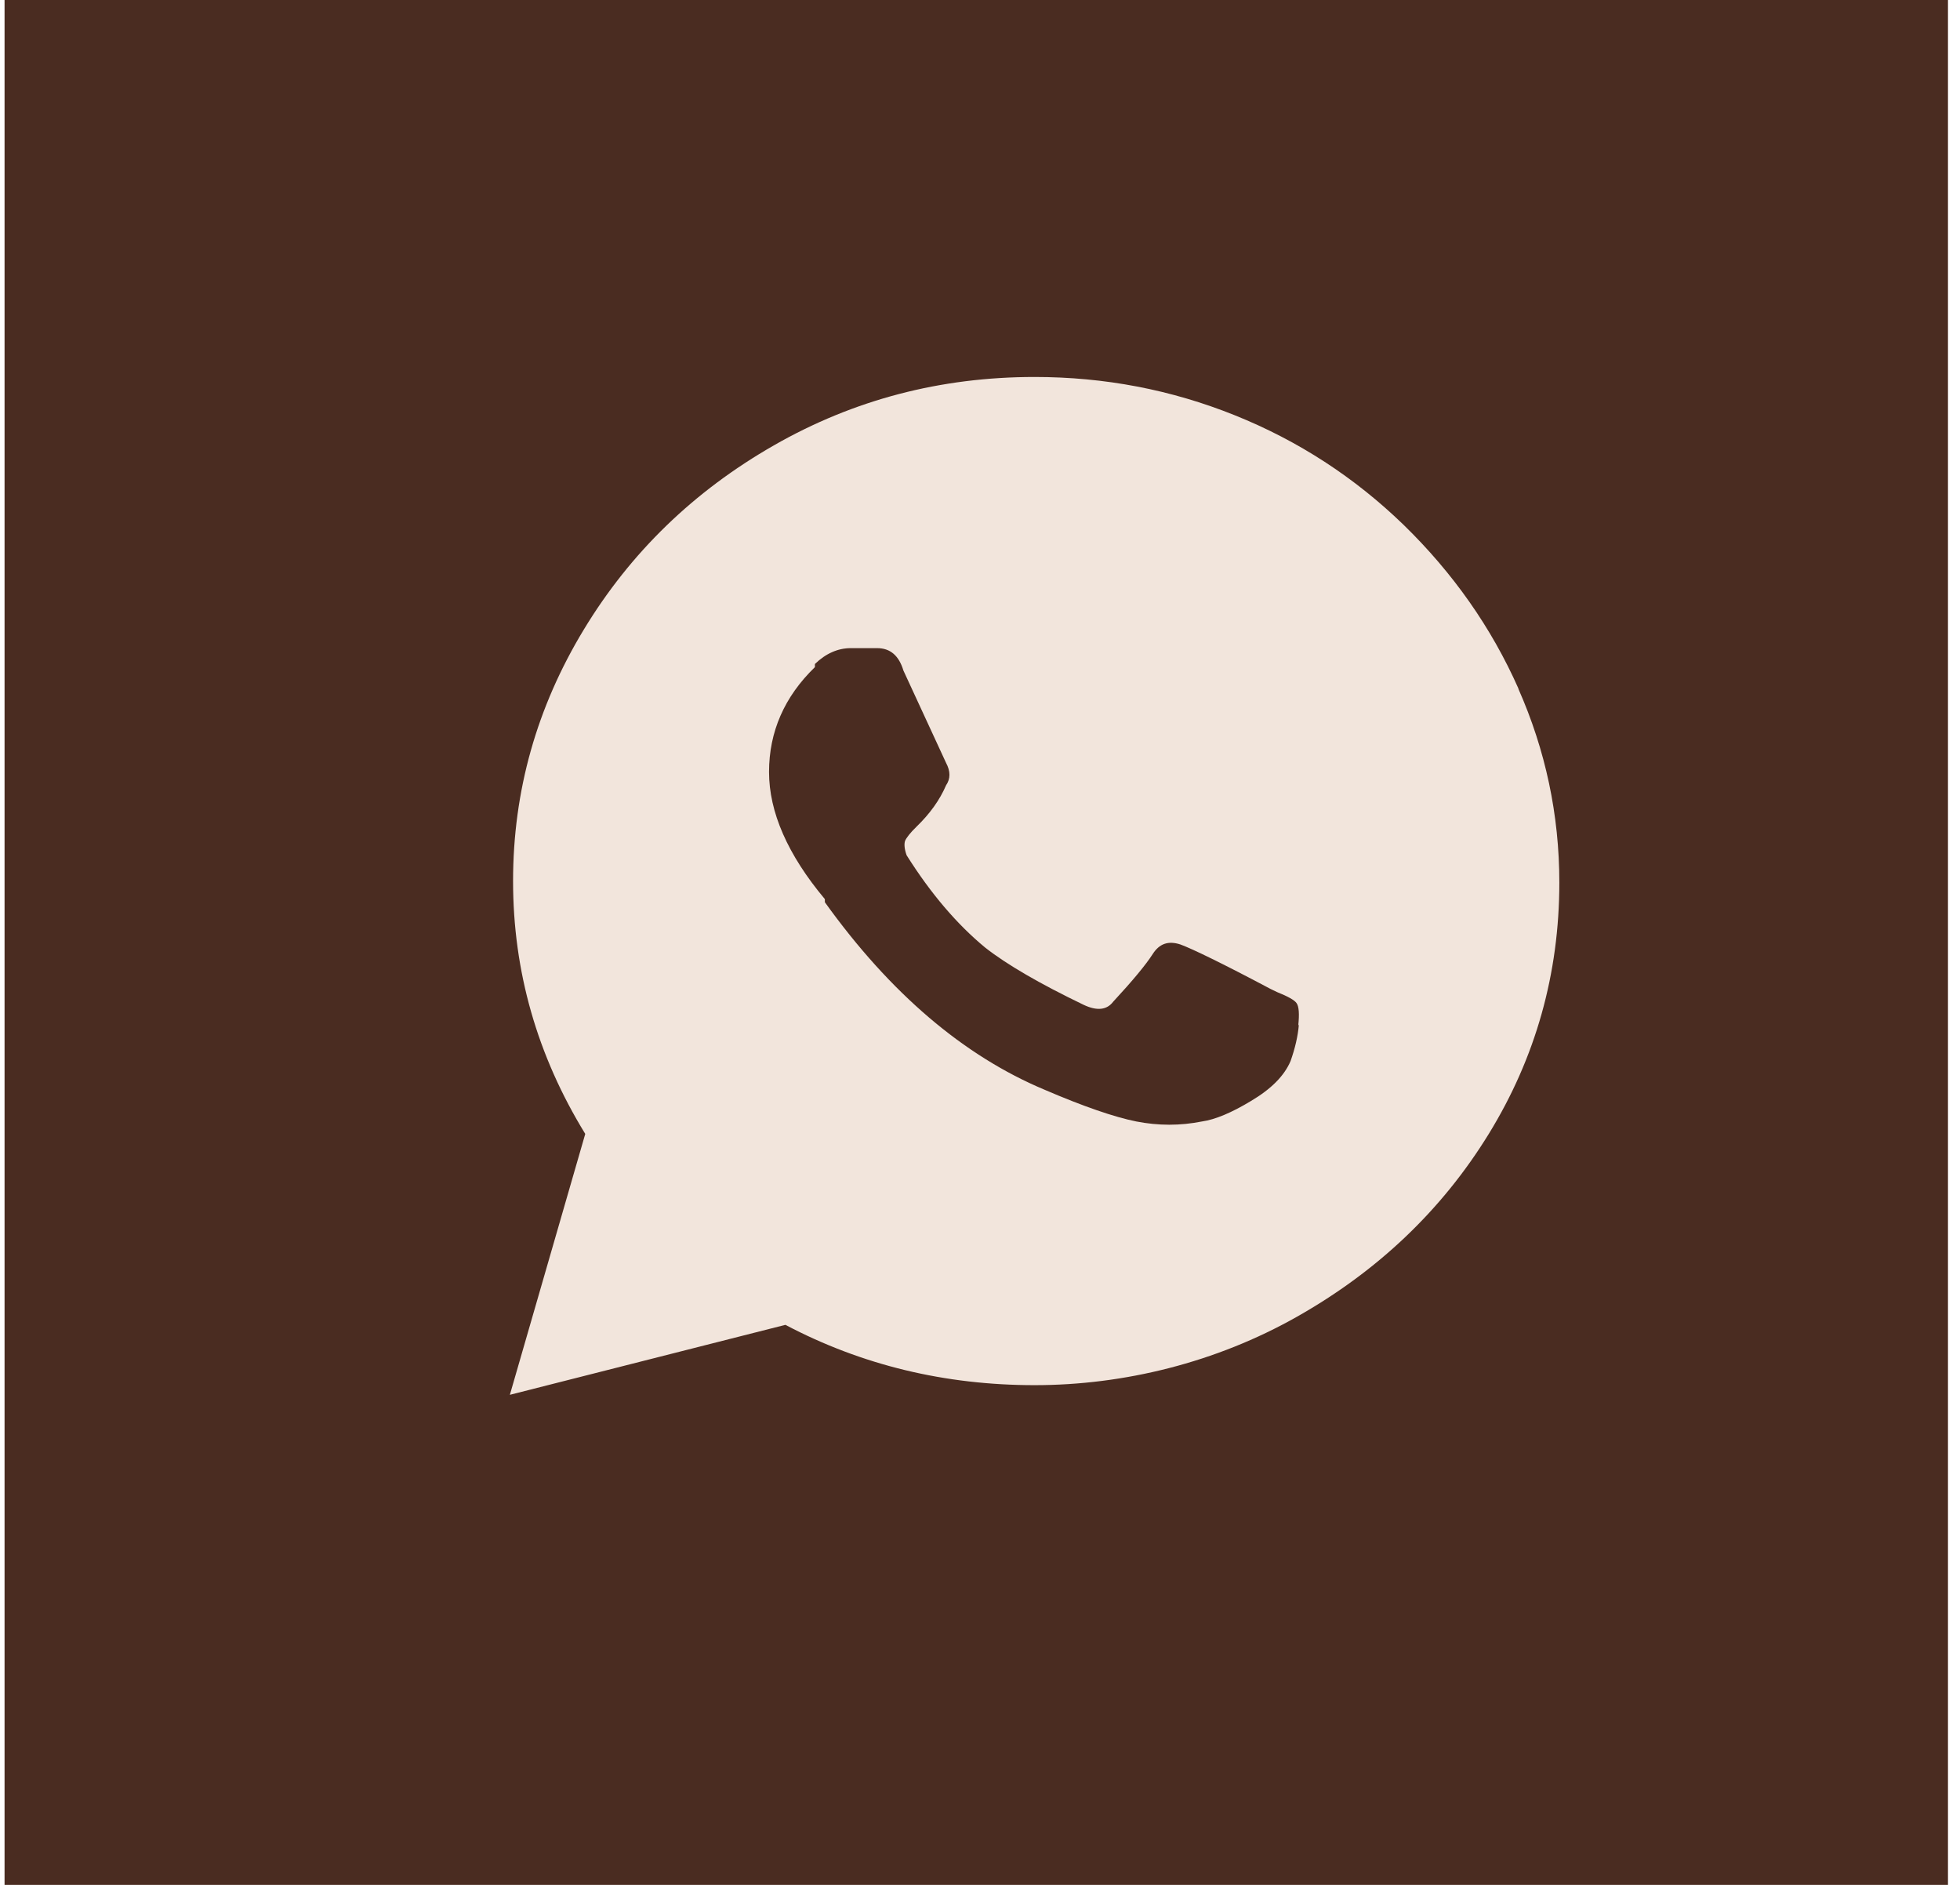 <?xml version="1.0" encoding="UTF-8"?> <svg xmlns="http://www.w3.org/2000/svg" width="52" height="50" viewBox="0 0 52 50" fill="none"><rect x="0.121" width="51.56" height="50" fill="#4A2C21"></rect><path d="M40.289 18.274C39.566 16.641 38.545 15.197 37.243 13.927C35.941 12.665 34.443 11.691 32.758 11.015C31.073 10.338 29.304 10 27.449 10C24.955 10 22.649 10.602 20.53 11.815C18.412 13.027 16.727 14.653 15.485 16.707C14.242 18.761 13.612 20.98 13.612 23.372C13.612 25.764 14.251 28 15.527 30.079L13.527 37L20.837 35.144C22.871 36.216 25.075 36.744 27.449 36.744C29.823 36.744 32.265 36.142 34.409 34.929C36.553 33.717 38.255 32.1 39.498 30.079C40.74 28.058 41.37 25.83 41.37 23.413C41.37 21.615 41.004 19.899 40.281 18.266L40.289 18.274ZM34.46 27.175C34.435 27.488 34.358 27.81 34.239 28.148C34.069 28.544 33.72 28.891 33.192 29.204C32.673 29.518 32.239 29.699 31.89 29.749C31.312 29.864 30.733 29.864 30.146 29.749C29.567 29.633 28.75 29.353 27.712 28.907C25.568 28.008 23.619 26.35 21.884 23.933V23.851C20.896 22.671 20.403 21.541 20.403 20.477C20.403 19.413 20.811 18.48 21.62 17.697V17.614C21.909 17.334 22.232 17.193 22.573 17.193H23.27C23.619 17.193 23.849 17.391 23.968 17.787L25.1 20.237C25.219 20.46 25.219 20.658 25.1 20.831C24.93 21.227 24.666 21.59 24.317 21.928C24.147 22.093 24.045 22.226 24.011 22.308C23.985 22.39 23.994 22.523 24.053 22.687C24.692 23.702 25.389 24.519 26.138 25.137C26.717 25.591 27.585 26.094 28.75 26.655C29.099 26.82 29.363 26.796 29.533 26.573C30.052 26.012 30.401 25.591 30.58 25.311C30.759 25.03 30.997 24.948 31.32 25.055C31.635 25.171 32.435 25.558 33.711 26.235L33.882 26.317C34.171 26.433 34.35 26.532 34.401 26.614C34.46 26.697 34.477 26.895 34.443 27.208L34.46 27.175Z" fill="#F2E5DC"></path></svg> 
